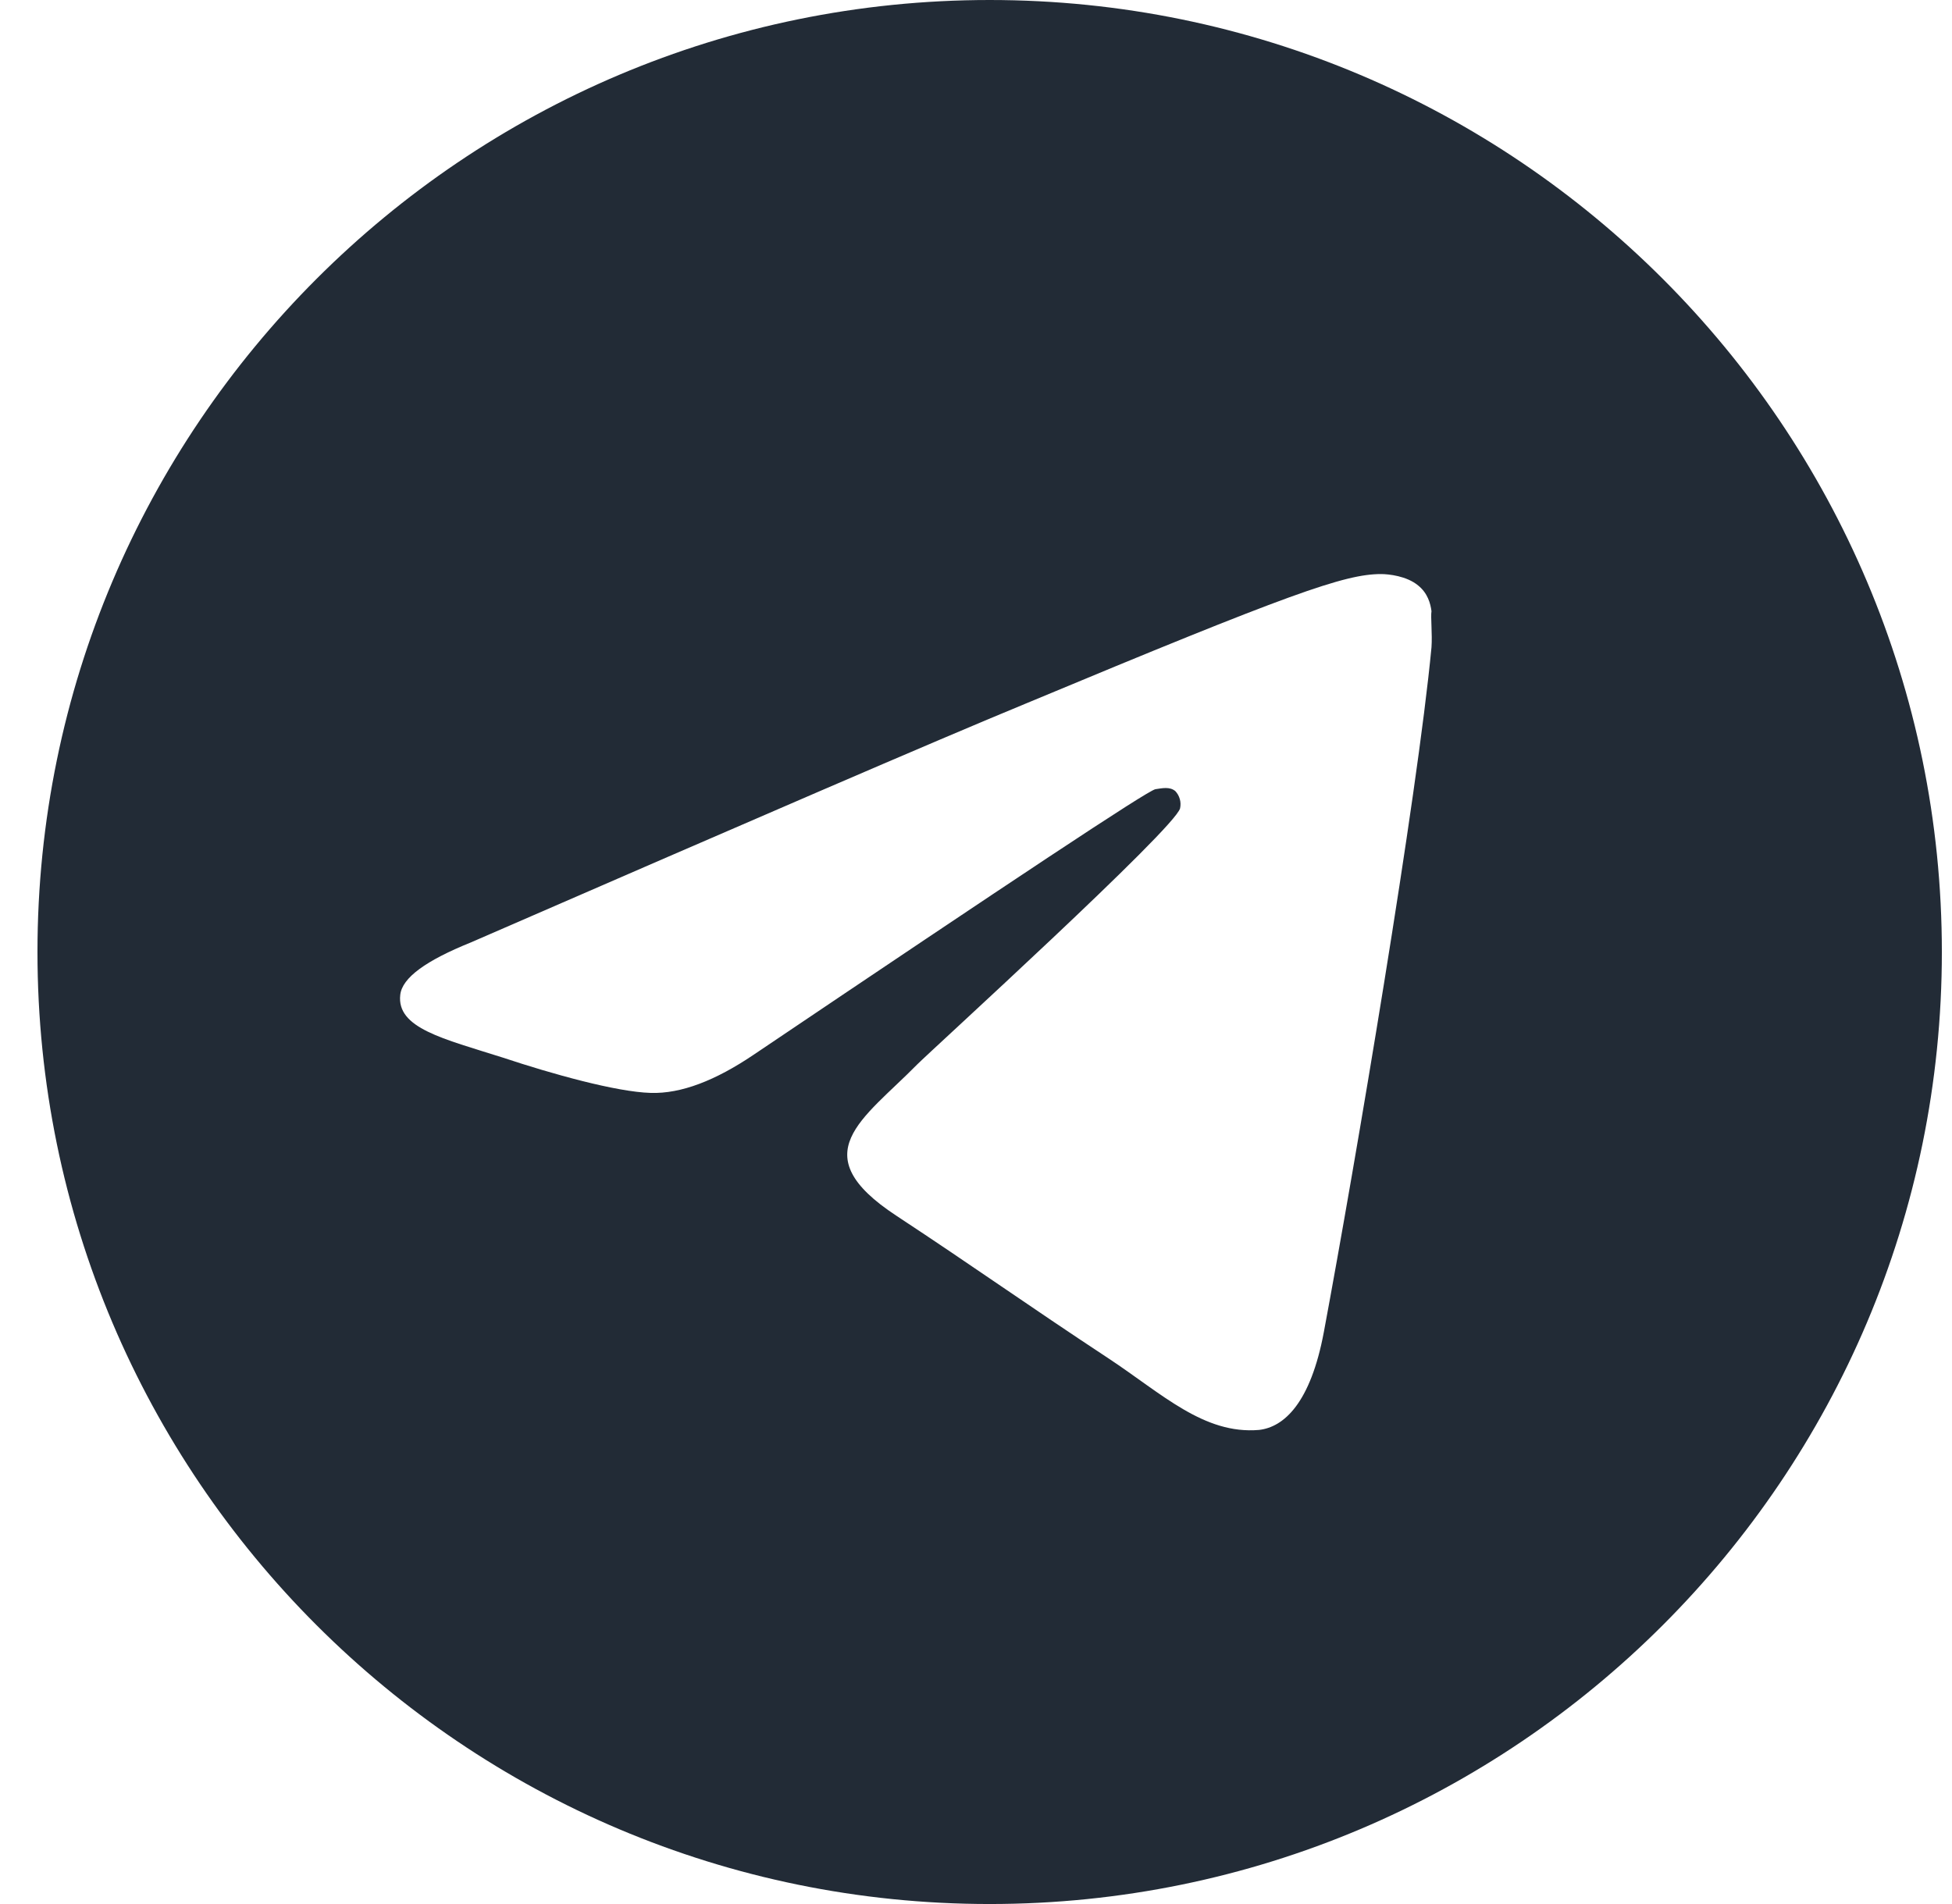 <svg width="41" height="40" viewBox="0 0 41 40" fill="none" xmlns="http://www.w3.org/2000/svg">
<path d="M20.787 0C9.747 0 0.787 8.96 0.787 20C0.787 31.04 9.747 40 20.787 40C31.827 40 40.787 31.04 40.787 20C40.787 8.96 31.827 0 20.787 0ZM30.067 13.6C29.767 16.76 28.467 24.44 27.807 27.98C27.527 29.48 26.967 29.98 26.447 30.04C25.287 30.14 24.407 29.28 23.287 28.54C21.527 27.38 20.527 26.66 18.827 25.54C16.847 24.24 18.127 23.52 19.267 22.36C19.567 22.06 24.687 17.4 24.787 16.98C24.8 16.916 24.799 16.85 24.781 16.788C24.764 16.725 24.731 16.667 24.687 16.62C24.567 16.52 24.407 16.56 24.267 16.58C24.087 16.62 21.287 18.48 15.827 22.16C15.027 22.7 14.307 22.98 13.667 22.96C12.947 22.94 11.587 22.56 10.567 22.22C9.307 21.82 8.327 21.6 8.407 20.9C8.447 20.54 8.947 20.18 9.887 19.8C15.727 17.26 19.607 15.58 21.547 14.78C27.107 12.46 28.247 12.06 29.007 12.06C29.167 12.06 29.547 12.1 29.787 12.3C29.987 12.46 30.047 12.68 30.067 12.84C30.047 12.96 30.087 13.32 30.067 13.6Z" fill="#222B36"/>
</svg>
